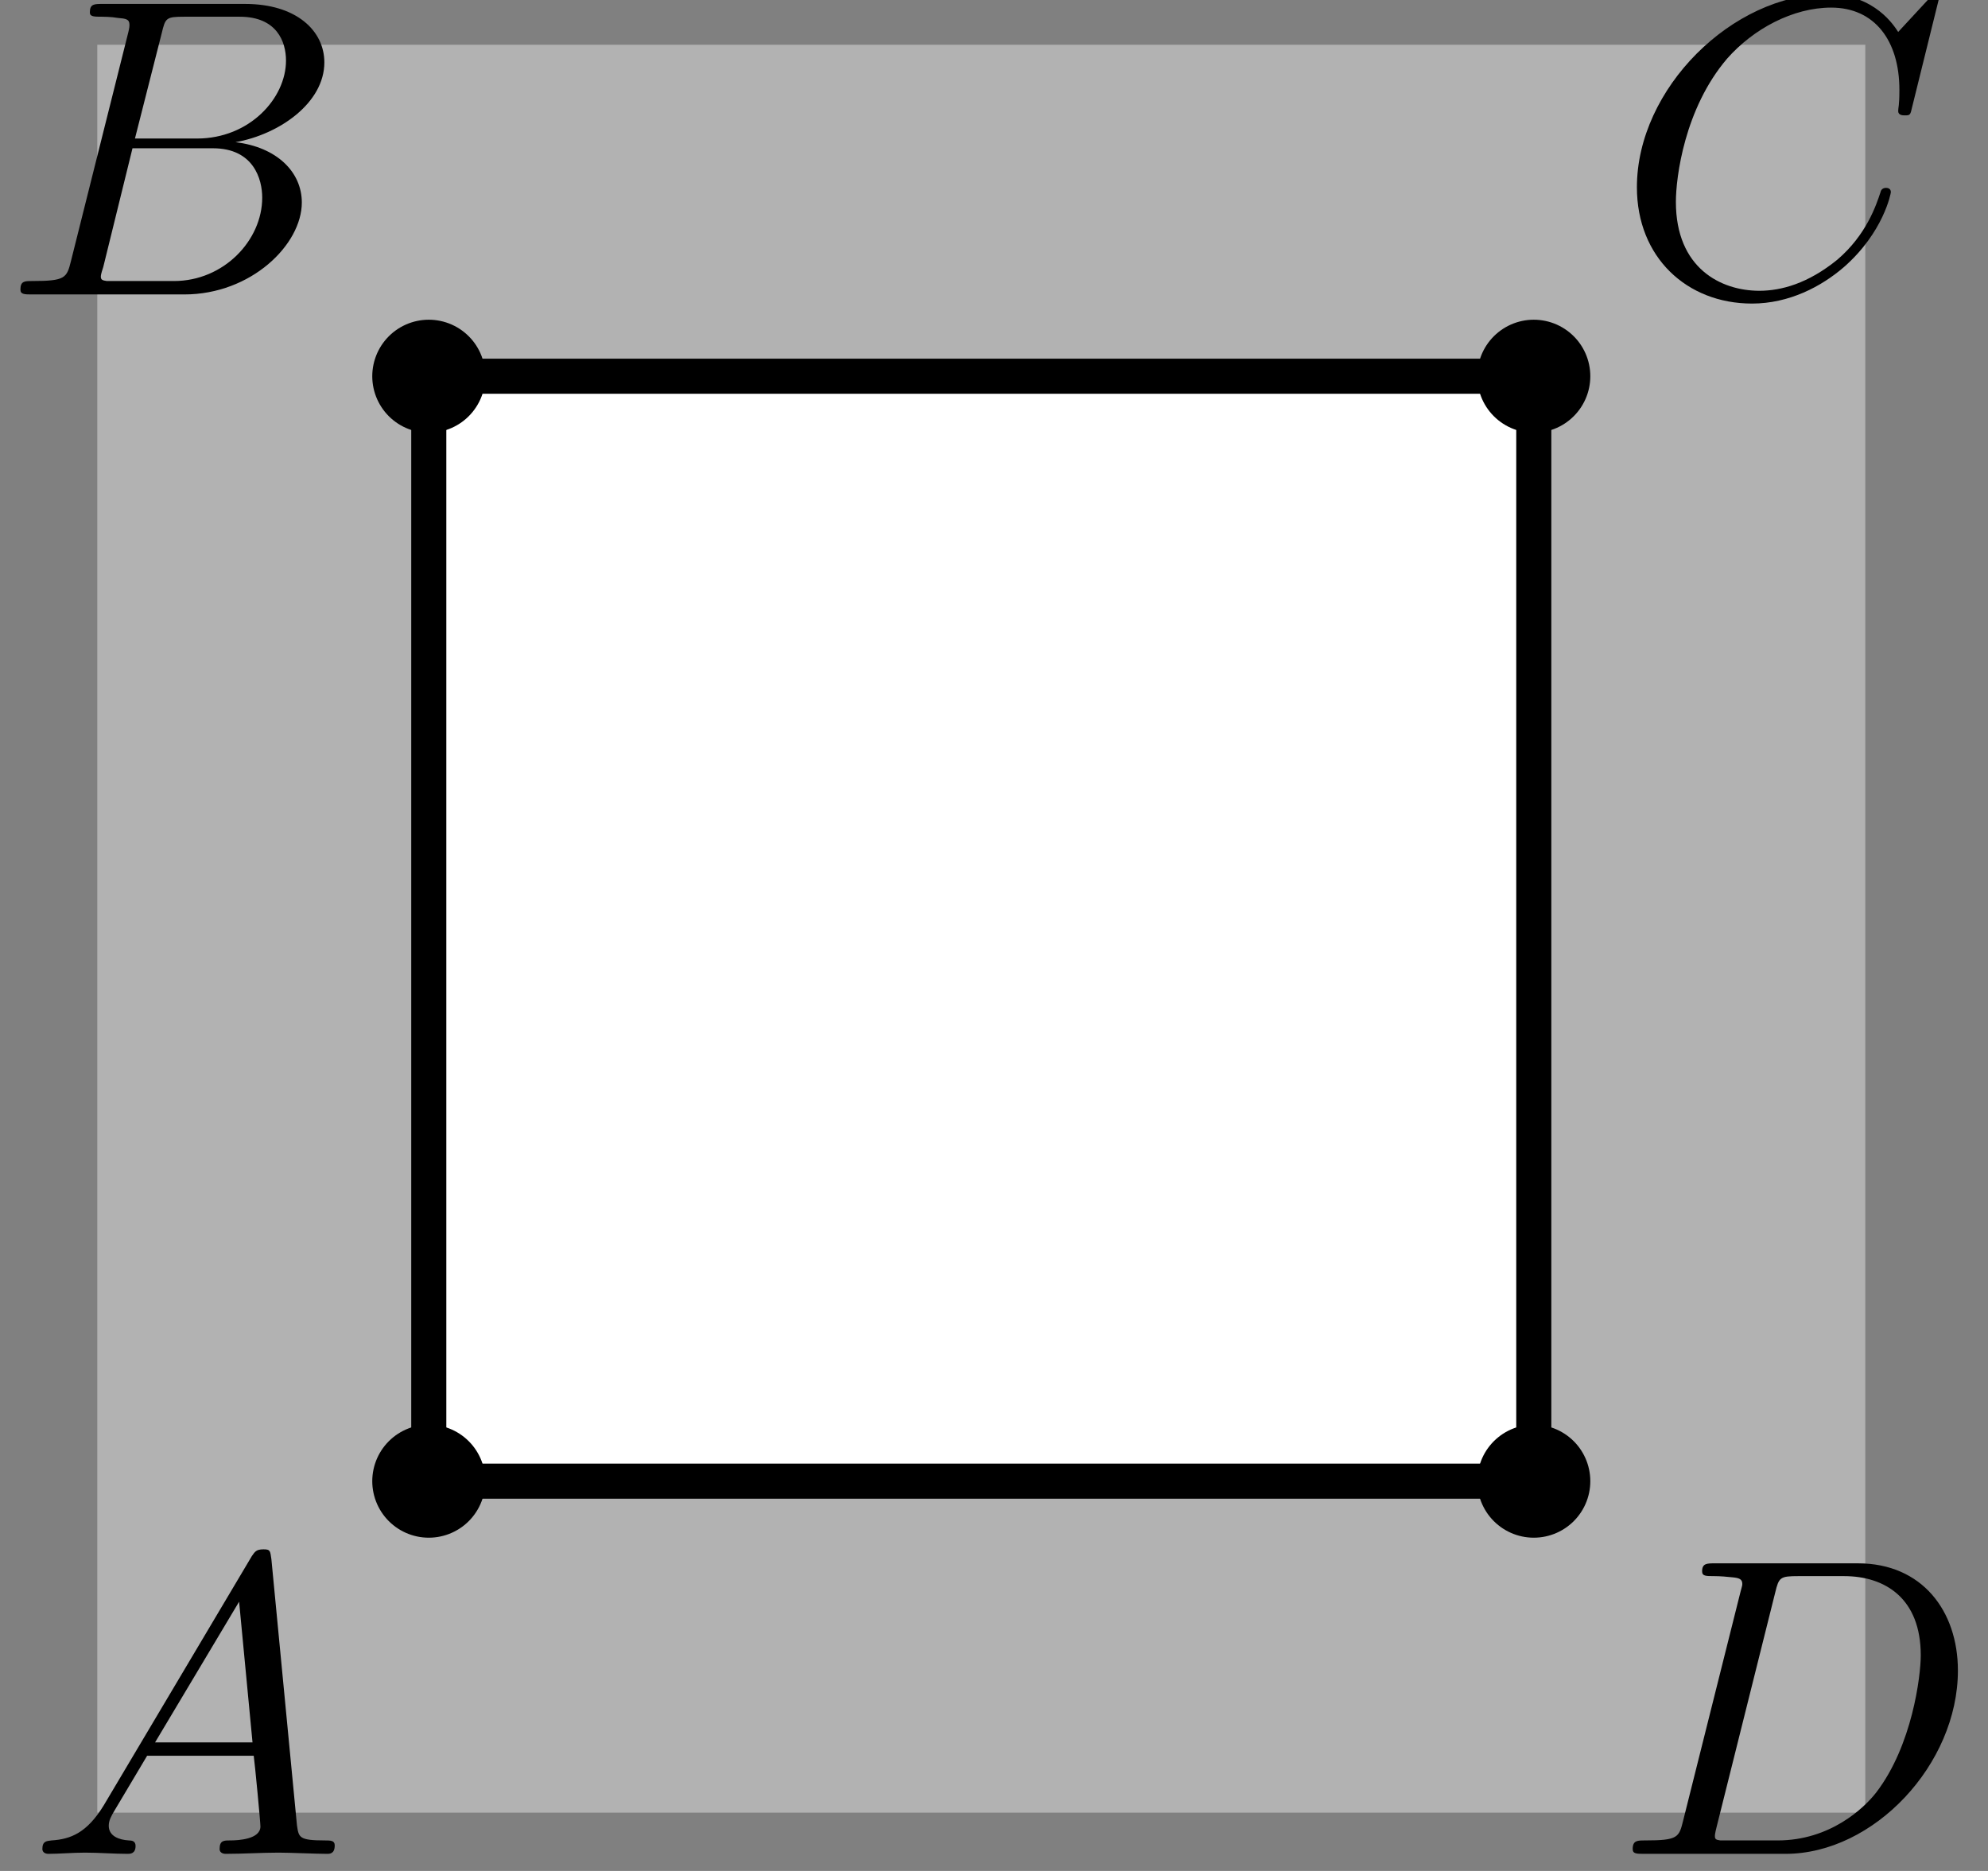 <?xml version="1.0" encoding="UTF-8"?>
<svg xmlns="http://www.w3.org/2000/svg" xmlns:xlink="http://www.w3.org/1999/xlink" width="51" height="48" viewBox="0 0 51 48">
<rect x="0" y="0" width="51" height="48" fill="#808080" stroke="none"/>
<defs>
<g>
<g id="glyph-0-0">
<path d="M 1.953 -1.25 C 1.516 -0.531 1.094 -0.375 0.609 -0.344 C 0.484 -0.328 0.375 -0.328 0.375 -0.125 C 0.375 -0.047 0.438 0 0.531 0 C 0.812 0 1.156 -0.031 1.469 -0.031 C 1.828 -0.031 2.203 0 2.562 0 C 2.625 0 2.766 0 2.766 -0.203 C 2.766 -0.328 2.672 -0.344 2.594 -0.344 C 2.344 -0.359 2.078 -0.453 2.078 -0.719 C 2.078 -0.859 2.141 -0.969 2.234 -1.125 L 3.062 -2.516 L 5.797 -2.516 C 5.828 -2.297 5.969 -0.812 5.969 -0.703 C 5.969 -0.375 5.406 -0.344 5.188 -0.344 C 5.031 -0.344 4.922 -0.344 4.922 -0.125 C 4.922 0 5.062 0 5.078 0 C 5.531 0 6 -0.031 6.438 -0.031 C 6.719 -0.031 7.406 0 7.672 0 C 7.75 0 7.875 0 7.875 -0.219 C 7.875 -0.344 7.766 -0.344 7.625 -0.344 C 6.953 -0.344 6.953 -0.422 6.906 -0.734 L 6.25 -7.562 C 6.219 -7.781 6.219 -7.812 6.047 -7.812 C 5.859 -7.812 5.828 -7.75 5.75 -7.641 Z M 3.266 -2.859 L 5.422 -6.469 L 5.766 -2.859 Z M 3.266 -2.859 "/>
</g>
<g id="glyph-0-1">
<path d="M 1.75 -0.859 C 1.641 -0.422 1.609 -0.344 0.75 -0.344 C 0.562 -0.344 0.453 -0.344 0.453 -0.125 C 0.453 0 0.562 0 0.75 0 L 4.656 0 C 6.375 0 7.672 -1.281 7.672 -2.359 C 7.672 -3.141 7.031 -3.781 5.969 -3.906 C 7.109 -4.109 8.25 -4.922 8.25 -5.953 C 8.25 -6.766 7.531 -7.453 6.219 -7.453 L 2.562 -7.453 C 2.344 -7.453 2.234 -7.453 2.234 -7.234 C 2.234 -7.125 2.344 -7.125 2.547 -7.125 C 2.562 -7.125 2.781 -7.125 2.953 -7.094 C 3.156 -7.078 3.25 -7.062 3.25 -6.922 C 3.25 -6.875 3.25 -6.844 3.219 -6.719 Z M 3.391 -4 L 4.078 -6.703 C 4.172 -7.094 4.188 -7.125 4.656 -7.125 L 6.078 -7.125 C 7.031 -7.125 7.266 -6.484 7.266 -6 C 7.266 -5.031 6.328 -4 4.984 -4 Z M 2.906 -0.344 C 2.75 -0.344 2.734 -0.344 2.672 -0.344 C 2.562 -0.359 2.516 -0.375 2.516 -0.453 C 2.516 -0.484 2.516 -0.516 2.578 -0.703 L 3.328 -3.75 L 5.391 -3.75 C 6.438 -3.75 6.656 -2.953 6.656 -2.484 C 6.656 -1.391 5.672 -0.344 4.391 -0.344 Z M 2.906 -0.344 "/>
</g>
<g id="glyph-0-2">
<path d="M 8.297 -7.594 C 8.297 -7.625 8.281 -7.703 8.188 -7.703 C 8.141 -7.703 8.141 -7.688 8.016 -7.562 L 7.25 -6.734 C 7.156 -6.875 6.656 -7.703 5.438 -7.703 C 3 -7.703 0.547 -5.281 0.547 -2.75 C 0.547 -0.953 1.828 0.234 3.5 0.234 C 4.453 0.234 5.281 -0.203 5.859 -0.703 C 6.875 -1.594 7.062 -2.594 7.062 -2.625 C 7.062 -2.734 6.953 -2.734 6.938 -2.734 C 6.875 -2.734 6.812 -2.703 6.797 -2.625 C 6.688 -2.297 6.438 -1.531 5.688 -0.891 C 4.938 -0.281 4.25 -0.094 3.688 -0.094 C 2.703 -0.094 1.547 -0.672 1.547 -2.375 C 1.547 -3 1.766 -4.766 2.859 -6.047 C 3.531 -6.812 4.547 -7.359 5.531 -7.359 C 6.641 -7.359 7.281 -6.516 7.281 -5.25 C 7.281 -4.812 7.25 -4.812 7.25 -4.703 C 7.25 -4.594 7.375 -4.594 7.422 -4.594 C 7.562 -4.594 7.562 -4.609 7.609 -4.812 Z M 8.297 -7.594 "/>
</g>
<g id="glyph-0-3">
<path d="M 1.734 -0.859 C 1.625 -0.422 1.609 -0.344 0.75 -0.344 C 0.562 -0.344 0.438 -0.344 0.438 -0.125 C 0.438 0 0.531 0 0.75 0 L 4.359 0 C 6.625 0 8.781 -2.297 8.781 -4.703 C 8.781 -6.234 7.859 -7.453 6.219 -7.453 L 2.547 -7.453 C 2.344 -7.453 2.219 -7.453 2.219 -7.25 C 2.219 -7.125 2.312 -7.125 2.531 -7.125 C 2.672 -7.125 2.875 -7.109 3 -7.094 C 3.172 -7.078 3.25 -7.047 3.25 -6.922 C 3.25 -6.875 3.234 -6.844 3.203 -6.719 Z M 4.094 -6.703 C 4.188 -7.094 4.219 -7.125 4.688 -7.125 L 5.859 -7.125 C 6.922 -7.125 7.828 -6.547 7.828 -5.094 C 7.828 -4.562 7.609 -2.781 6.688 -1.578 C 6.375 -1.172 5.5 -0.344 4.156 -0.344 L 2.922 -0.344 C 2.781 -0.344 2.75 -0.344 2.688 -0.344 C 2.578 -0.359 2.547 -0.375 2.547 -0.453 C 2.547 -0.484 2.547 -0.516 2.594 -0.703 Z M 4.094 -6.703 "/>
</g>
</g>
</defs>
<path fill-rule="nonzero" fill="rgb(69.922%, 69.922%, 69.922%)" fill-opacity="1" d="M 2.496 46.504 L 47.852 46.504 L 47.852 1.148 L 2.496 1.148 Z M 2.496 46.504 "/>
<path fill-rule="nonzero" fill="rgb(100%, 100%, 100%)" fill-opacity="1" stroke-width="9" stroke-linecap="butt" stroke-linejoin="round" stroke="rgb(0%, 0%, 0%)" stroke-opacity="1" stroke-miterlimit="10" d="M 110 100 L 393.477 100 L 393.477 383.477 L 110 383.477 Z M 110 100 " transform="matrix(0.1, 0, 0, -0.1, 0, 48)"/>
<path fill="none" stroke-width="29" stroke-linecap="round" stroke-linejoin="round" stroke="rgb(0%, 0%, 0%)" stroke-opacity="1" stroke-miterlimit="10" d="M 110 100 L 110 100 " transform="matrix(0.1, 0, 0, -0.1, 0, 48)"/>
<path fill="none" stroke-width="29" stroke-linecap="round" stroke-linejoin="round" stroke="rgb(0%, 0%, 0%)" stroke-opacity="1" stroke-miterlimit="10" d="M 393.477 100 L 393.477 100 " transform="matrix(0.1, 0, 0, -0.1, 0, 48)"/>
<path fill="none" stroke-width="29" stroke-linecap="round" stroke-linejoin="round" stroke="rgb(0%, 0%, 0%)" stroke-opacity="1" stroke-miterlimit="10" d="M 393.477 383.477 L 393.477 383.477 " transform="matrix(0.1, 0, 0, -0.1, 0, 48)"/>
<path fill="none" stroke-width="29" stroke-linecap="round" stroke-linejoin="round" stroke="rgb(0%, 0%, 0%)" stroke-opacity="1" stroke-miterlimit="10" d="M 110 383.477 L 110 383.477 " transform="matrix(0.1, 0, 0, -0.1, 0, 48)"/>
<g fill="rgb(0%, 0%, 0%)" fill-opacity="1">
<use xlink:href="#glyph-0-0" x="0.712" y="47.561"/>
</g>
<g fill="rgb(0%, 0%, 0%)" fill-opacity="1">
<use xlink:href="#glyph-0-1" x="0.071" y="7.554"/>
</g>
<g fill="rgb(0%, 0%, 0%)" fill-opacity="1">
<use xlink:href="#glyph-0-2" x="41.446" y="7.554"/>
</g>
<g fill="rgb(0%, 0%, 0%)" fill-opacity="1">
<use xlink:href="#glyph-0-3" x="41.447" y="47.561"/>
</g>
</svg>
